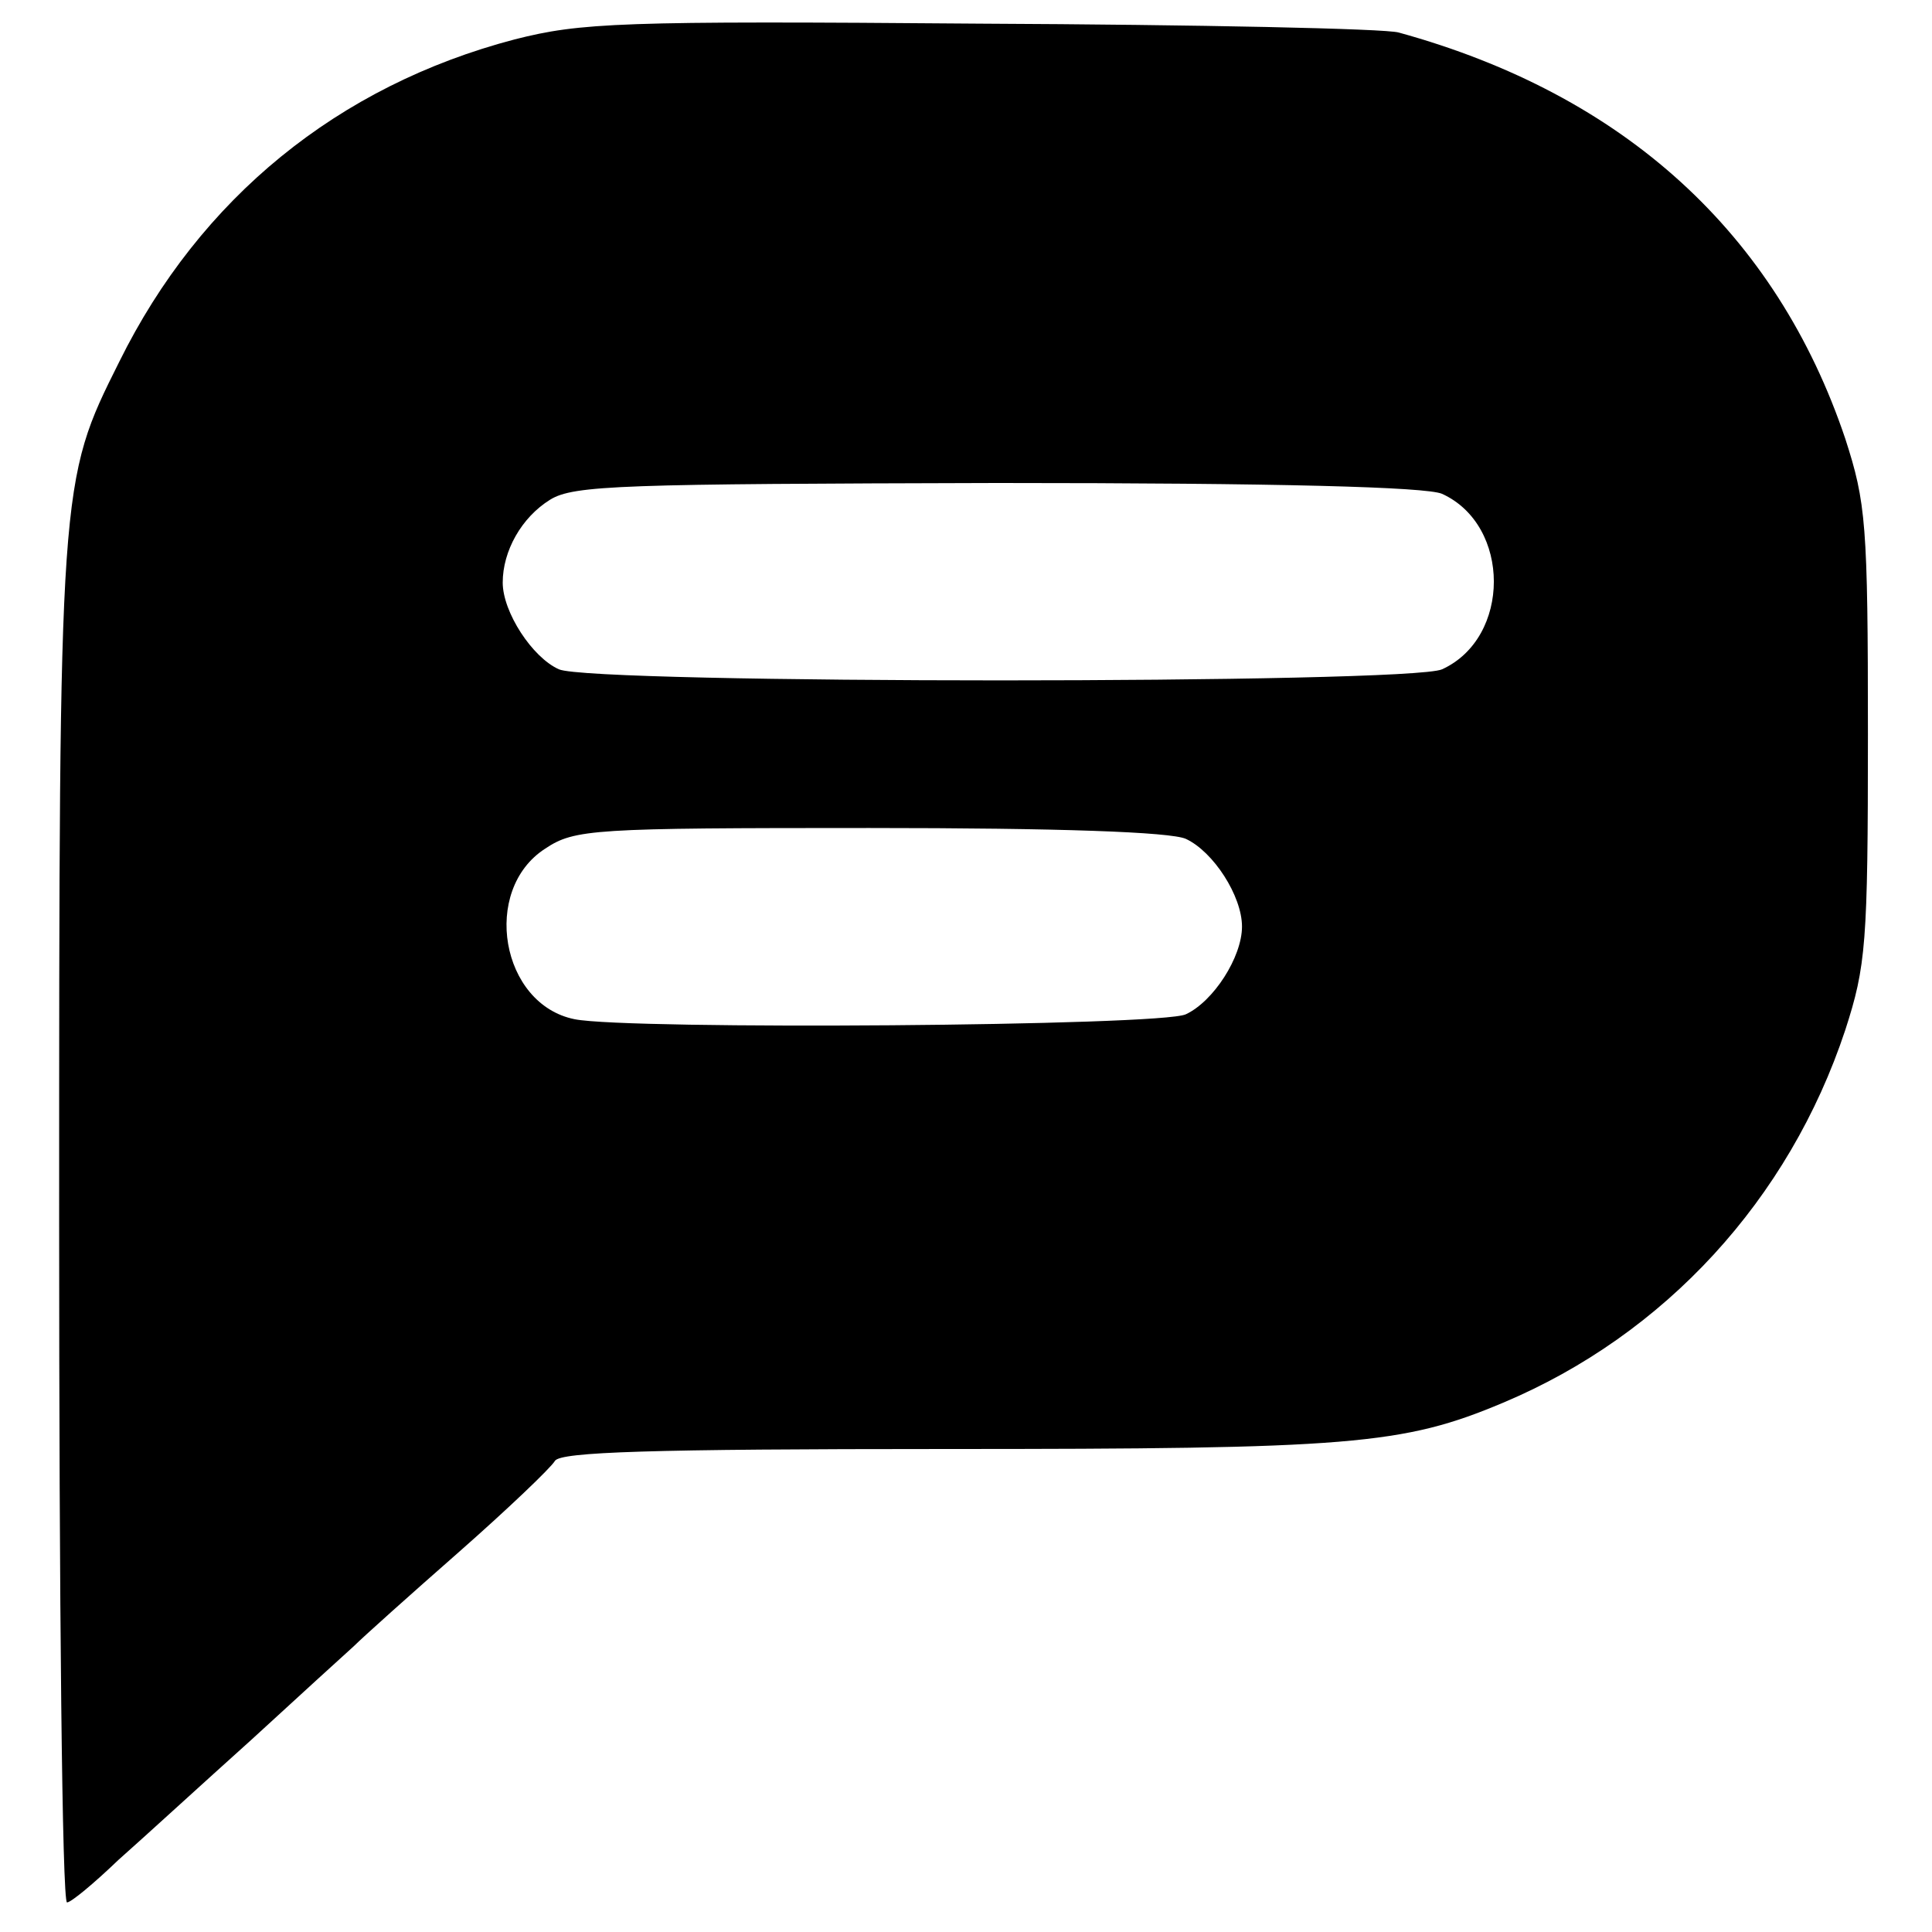 <?xml version="1.0" standalone="no"?>
<!DOCTYPE svg PUBLIC "-//W3C//DTD SVG 20010904//EN"
 "http://www.w3.org/TR/2001/REC-SVG-20010904/DTD/svg10.dtd">
<svg version="1.0" xmlns="http://www.w3.org/2000/svg"
 width="196pt" height="196pt" viewBox="0 0 196 196"
 preserveAspectRatio="xMidYMid meet">
<g transform="translate(0,196) scale(0.1,-0.1)"
fill="#000000" stroke="none">
<path d="M522 1920 c-179 -47 -319 -161 -401 -327 -61 -122 -61 -121 -61 -875
0 -379 3 -688 8 -688 4 0 27 19 52 43 26 23 86 78 135 122 48 44 95 87 104 95
9 9 57 52 106 95 50 44 94 86 98 93 6 9 96 12 396 12 411 0 464 4 566 47 164
69 290 206 347 378 21 65 23 87 23 300 0 214 -2 235 -23 300 -70 208 -224 349
-453 412 -13 4 -204 8 -424 9 -367 3 -406 1 -473 -16z m941 -461 c70 -32 70
-146 0 -178 -33 -15 -863 -15 -896 0 -27 12 -57 58 -57 88 0 32 19 66 48 84
24 15 74 16 454 17 286 0 435 -4 451 -11z m-260 -350 c28 -13 57 -58 57 -89 0
-31 -29 -76 -57 -89 -25 -12 -565 -16 -620 -5 -75 15 -95 131 -30 173 30 20
48 21 329 21 193 0 305 -4 321 -11z"/>
</g>
</svg>

